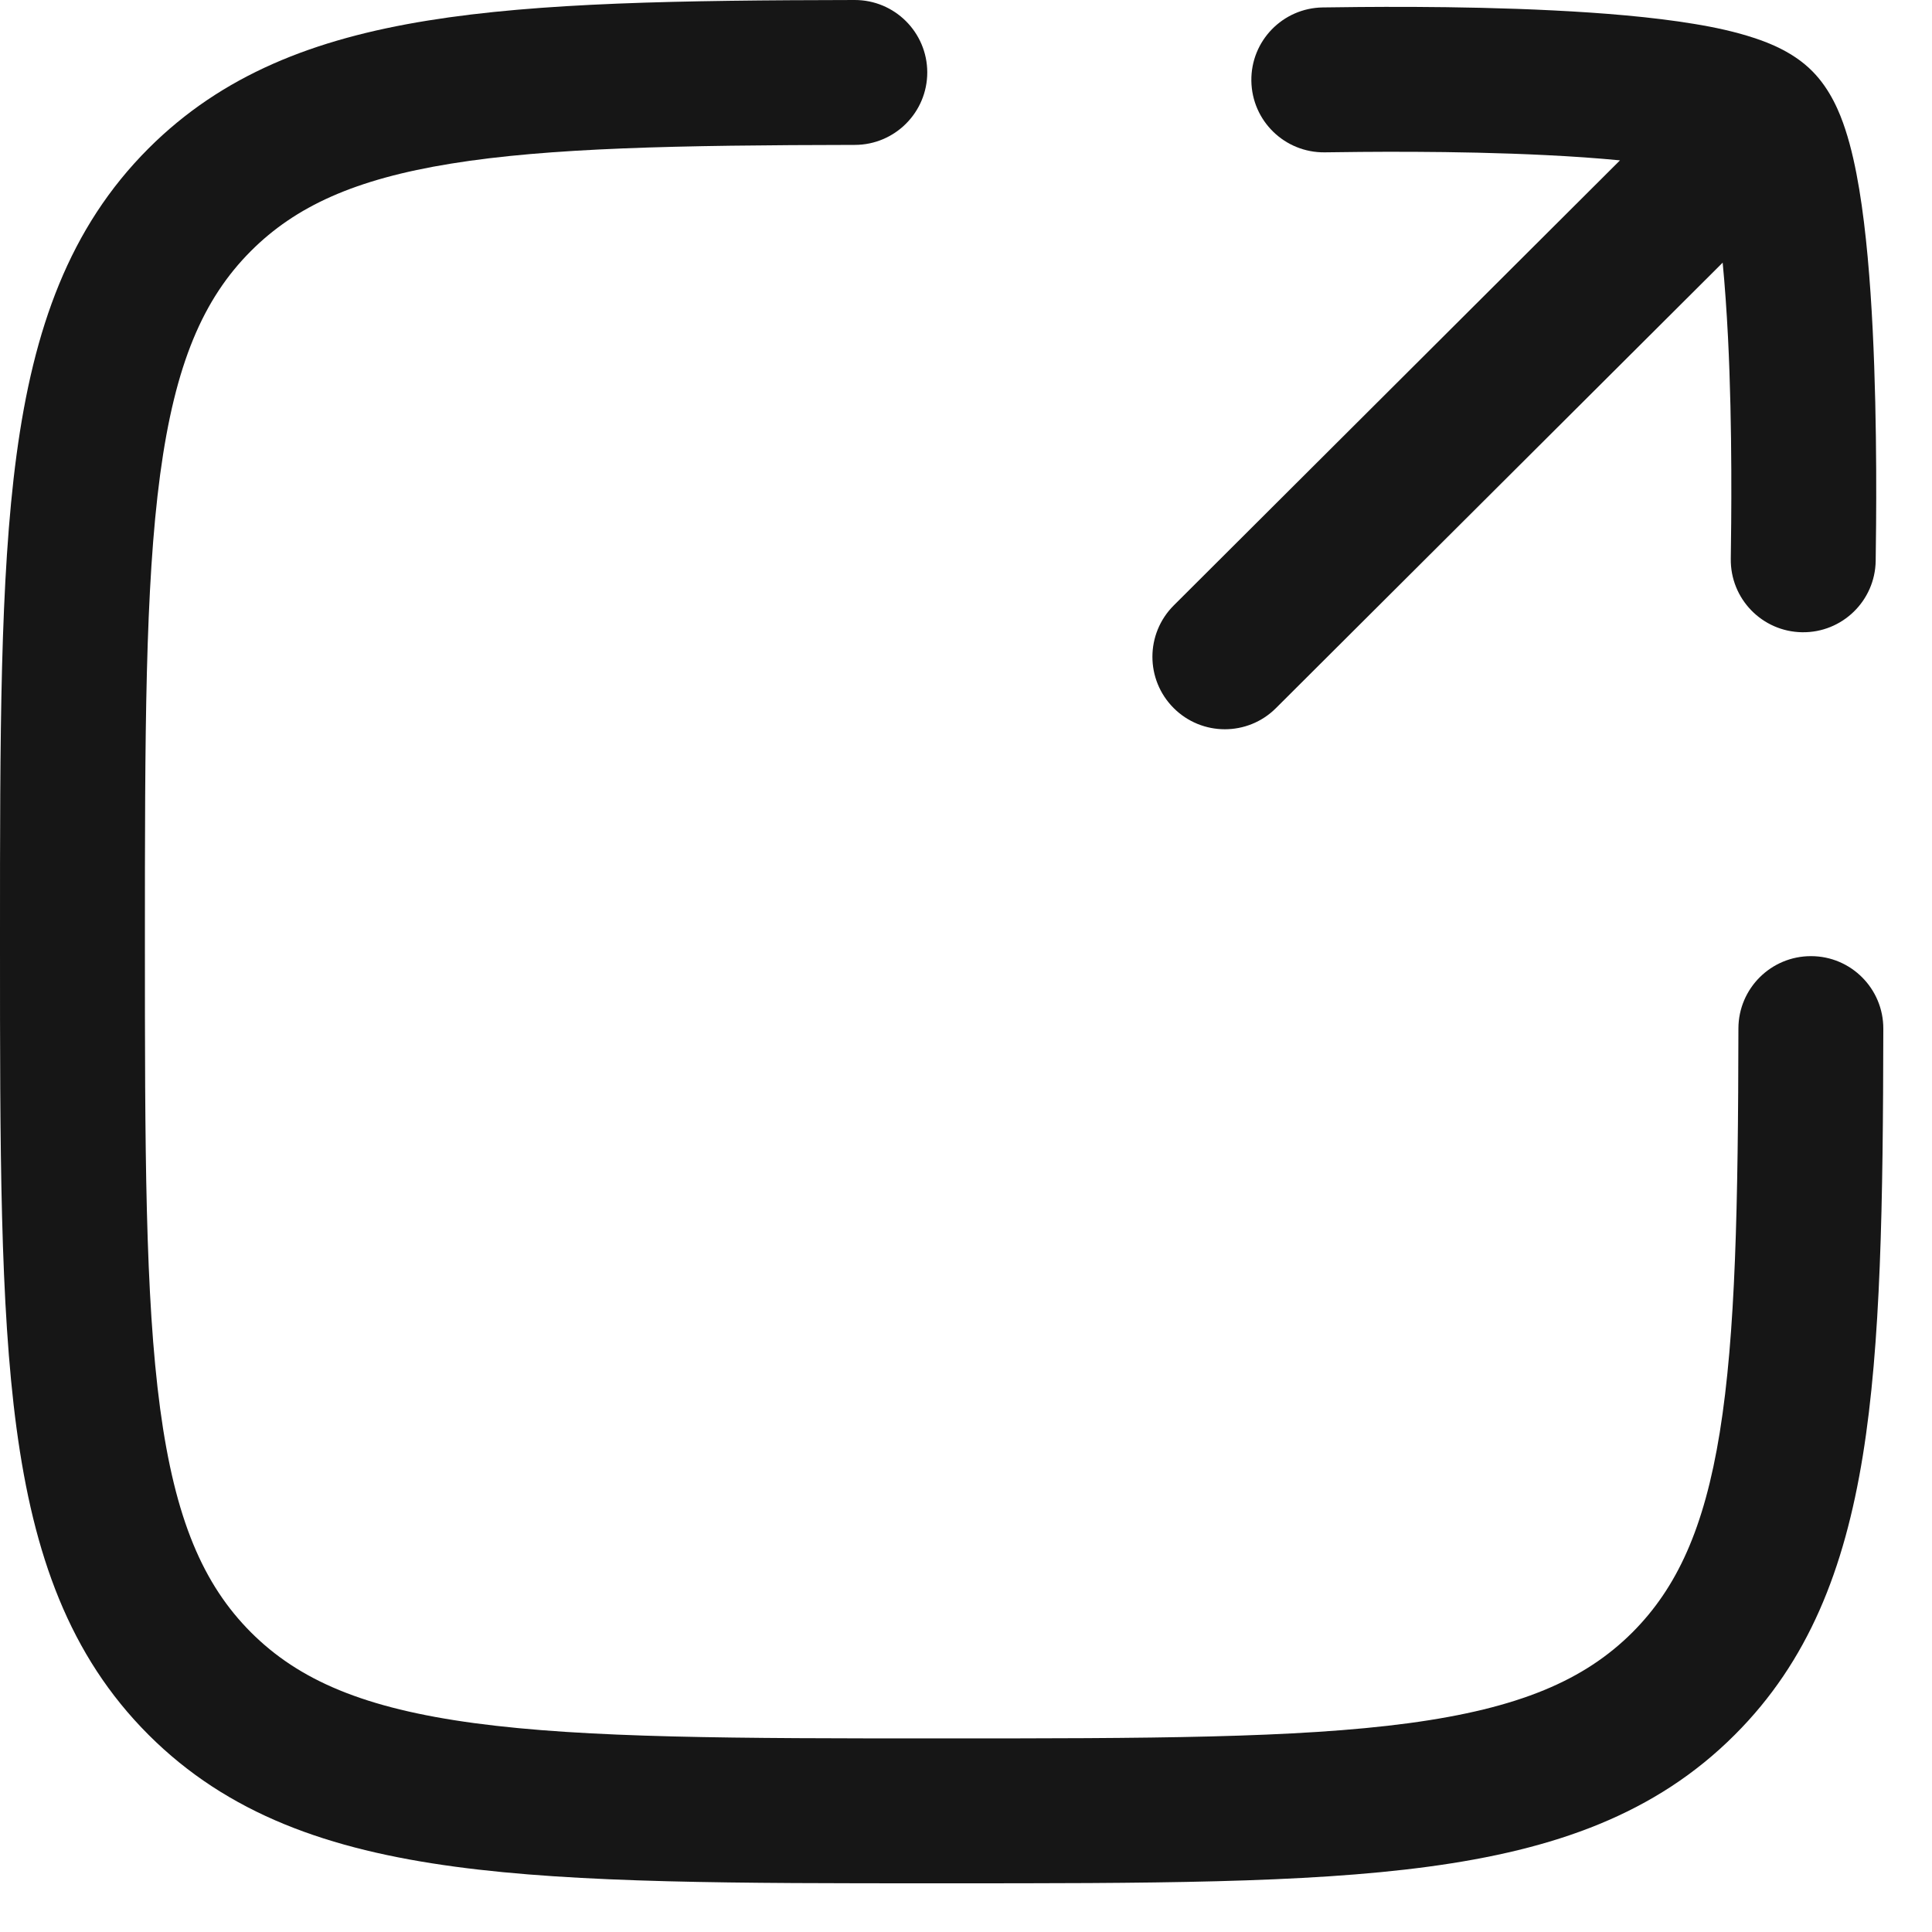 <svg width="20" height="20" viewBox="0 0 20 20" fill="none" xmlns="http://www.w3.org/2000/svg">
<path d="M8.85 1.5C9.264 1.499 9.599 1.163 9.599 0.749C9.598 0.334 9.261 -0.001 8.847 1.23736e-06C7.035 0.003 5.584 0.026 4.428 0.213C3.25 0.403 2.298 0.776 1.537 1.537C0.716 2.358 0.347 3.403 0.171 4.711C-2.50041e-05 5.986 -1.3791e-05 7.618 2.53538e-07 9.691V9.805C-1.3791e-05 11.877 -2.50041e-05 13.509 0.171 14.784C0.347 16.093 0.716 17.137 1.537 17.958C2.359 18.78 3.403 19.148 4.712 19.324C5.987 19.496 7.619 19.496 9.692 19.496H9.805C11.878 19.496 13.51 19.496 14.785 19.324C16.094 19.148 17.138 18.78 17.959 17.958C18.72 17.198 19.093 16.246 19.284 15.068C19.471 13.912 19.493 12.461 19.496 10.649C19.497 10.235 19.162 9.898 18.748 9.898C18.334 9.897 17.997 10.232 17.996 10.646C17.993 12.483 17.967 13.811 17.803 14.828C17.642 15.823 17.359 16.437 16.899 16.898C16.402 17.394 15.727 17.684 14.585 17.838C13.422 17.994 11.891 17.996 9.748 17.996C7.606 17.996 6.075 17.994 4.912 17.838C3.769 17.684 3.094 17.394 2.598 16.898C2.102 16.401 1.812 15.726 1.658 14.584C1.502 13.421 1.5 11.89 1.5 9.748C1.5 7.606 1.502 6.074 1.658 4.911C1.812 3.769 2.102 3.094 2.598 2.598C3.059 2.137 3.672 1.855 4.668 1.694C5.685 1.529 7.013 1.503 8.85 1.5Z" fill="#161616"/>
<path d="M18.759 0.735C18.57 0.545 18.325 0.447 18.156 0.392C17.966 0.329 17.751 0.282 17.535 0.247C17.101 0.175 16.584 0.133 16.082 0.108C15.074 0.057 14.045 0.072 13.693 0.077C13.279 0.083 12.948 0.423 12.954 0.837C12.96 1.252 13.3 1.582 13.714 1.577C14.066 1.572 15.052 1.558 16.008 1.606C16.275 1.619 16.533 1.637 16.77 1.66L12.15 6.268C11.857 6.561 11.856 7.035 12.149 7.329C12.441 7.622 12.916 7.623 13.209 7.33L17.833 2.719C17.856 2.958 17.874 3.219 17.888 3.489C17.936 4.445 17.922 5.433 17.917 5.784C17.911 6.199 18.242 6.539 18.656 6.545C19.07 6.551 19.411 6.22 19.417 5.806C19.422 5.453 19.436 4.423 19.386 3.414C19.361 2.912 19.319 2.394 19.247 1.96C19.211 1.744 19.165 1.529 19.102 1.338C19.047 1.17 18.949 0.925 18.759 0.735Z" fill="#161616"/>
</svg>
